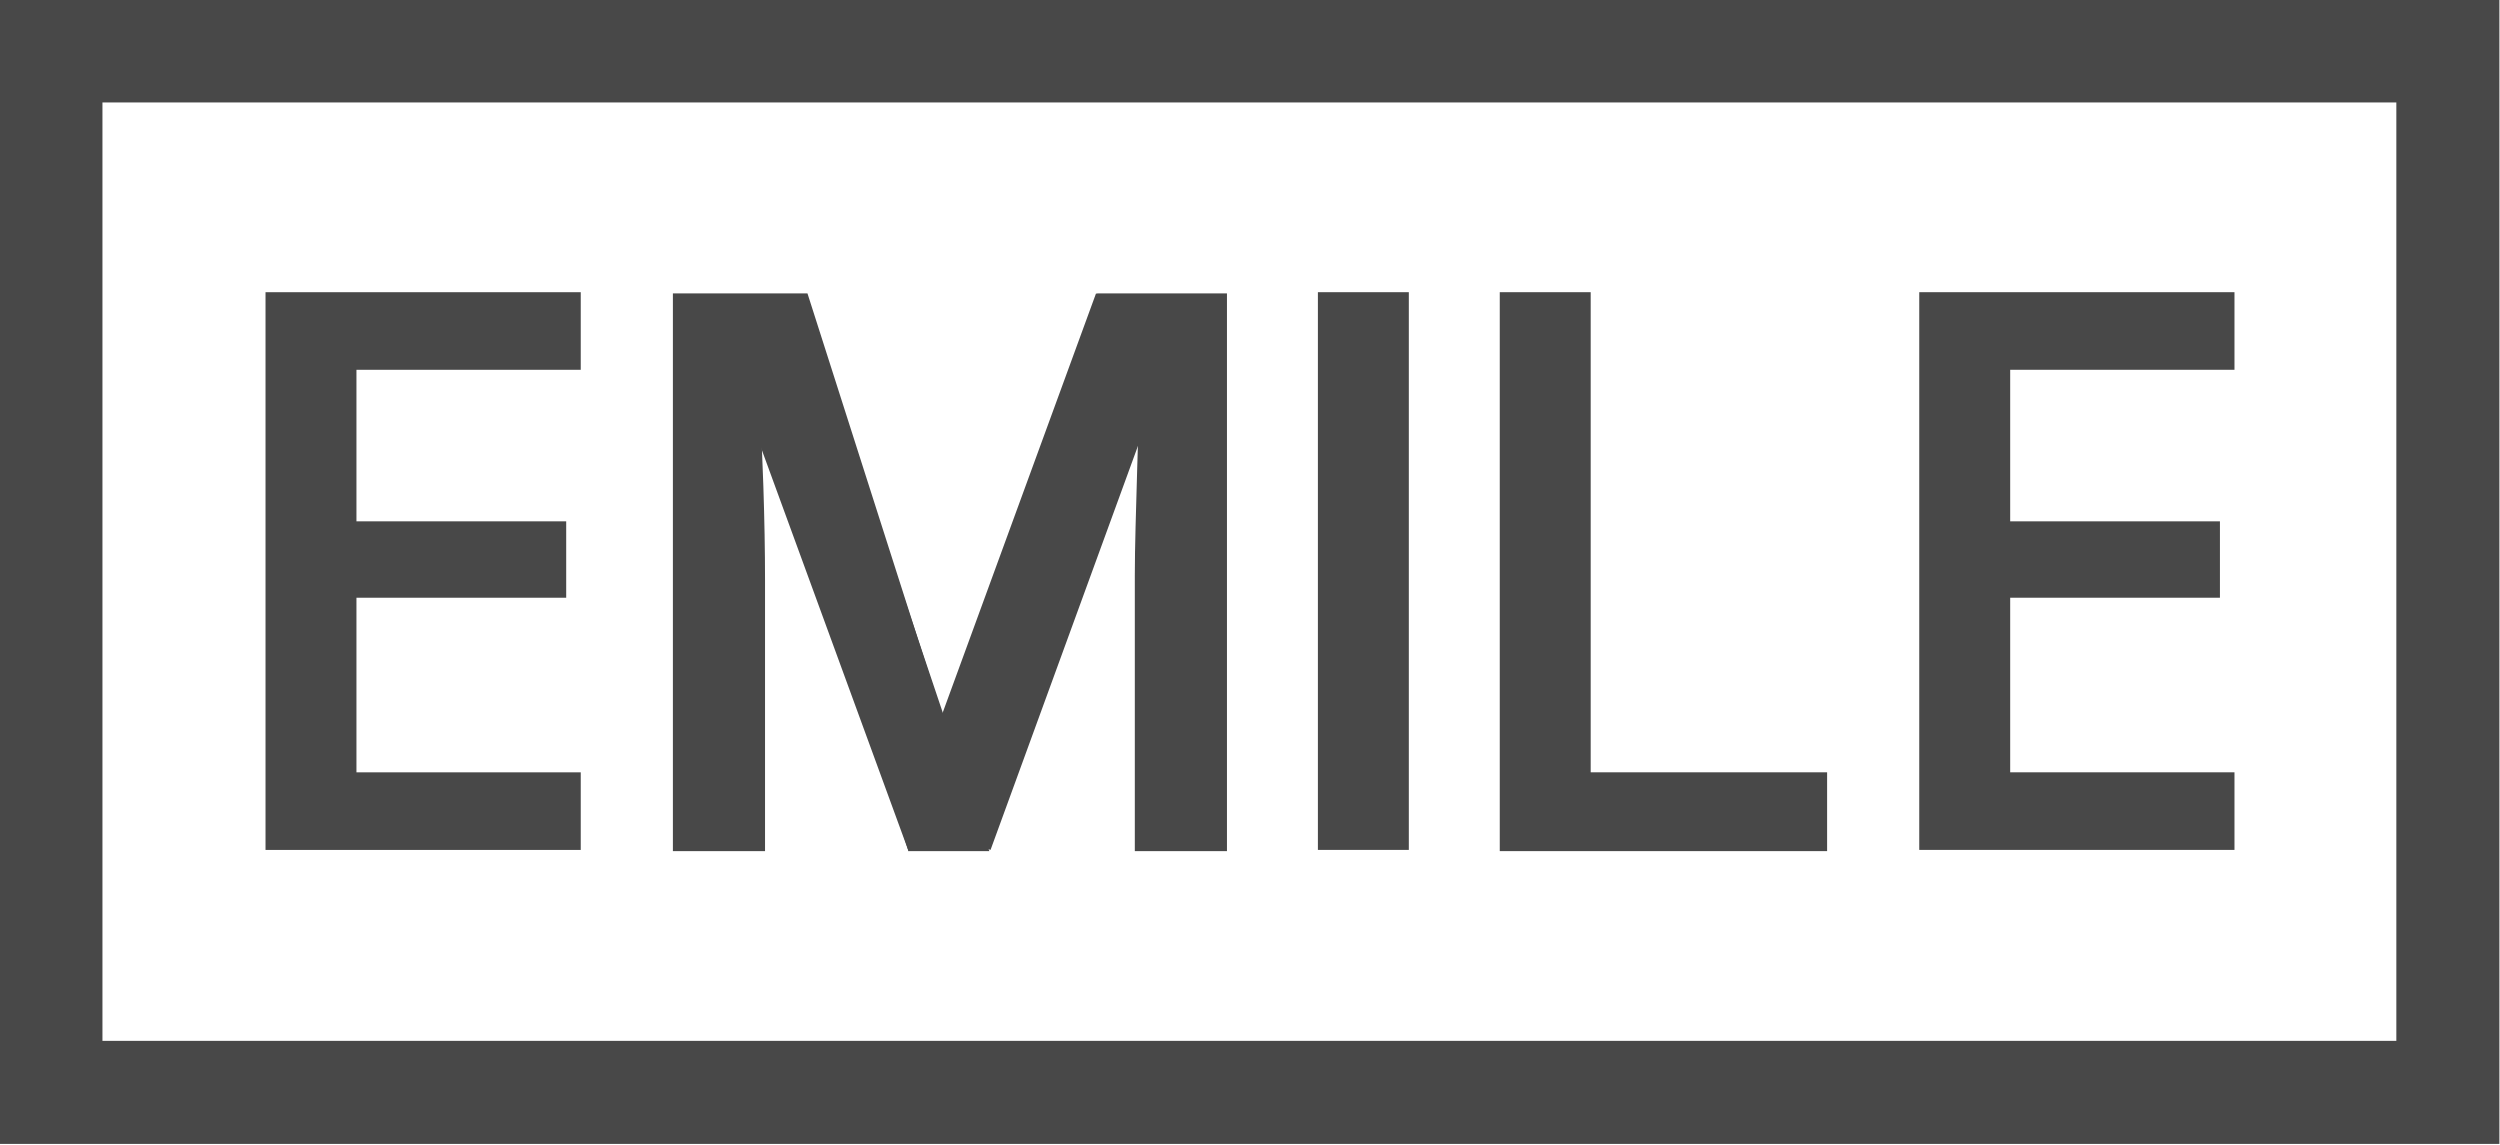 <?xml version="1.0" encoding="utf-8"?>
<!-- Generator: Adobe Illustrator 19.0.0, SVG Export Plug-In . SVG Version: 6.00 Build 0)  -->
<svg version="1.1" id="Layer_1" xmlns="http://www.w3.org/2000/svg" xmlns:xlink="http://www.w3.org/1999/xlink" x="0px" y="0px"
	 viewBox="0 0 206.2 94.4" style="enable-background:new 0 0 206.2 94.4;" xml:space="preserve">
<style type="text/css">
	.st0{fill:#484848;}
	.st1{fill:none;stroke:#484848;stroke-width:8.5;stroke-miterlimit:10;}
</style>
<g id="XMLID_14_">
	<g id="XMLID_23_">
		<path id="XMLID_36_" class="st0" d="M47.9,70.1h-26v-46h26v6.4H29.4V43h17.3v6.3H29.4v14.4h18.5V70.1z"/>
		<path id="XMLID_34_" class="st0" d="M74.9,70.1L62.8,31.8h-0.2c0.3,5.7,0.5,11.1,0.5,16.1v22.3h-7.6v-46h11.1l11.7,36.6h0.2
			l12-36.6h10.7v46h-7.6V47.4c0-2.3,0.1-5.3,0.2-8.9s0.2-5.9,0.3-6.7h-0.2L81.1,70.1H74.9z"/>
		<path id="XMLID_32_" class="st0" d="M108.7,70.1v-46h7.5v46H108.7z"/>
		<path id="XMLID_30_" class="st0" d="M123.7,70.1v-46h7.5v39.6h19.5v6.5h-27V70.1z"/>
		<path id="XMLID_28_" class="st0" d="M184.3,70.1h-26v-46h26v6.4h-18.5V43h17.3v6.3h-17.3v14.4h18.5V70.1z"/>
		<path id="XMLID_26_" class="st0" d="M74.9,70.1L59.1,26.9l7.1-2.5l15.4,45.8H74.9z"/>
		<path id="XMLID_24_" class="st0" d="M74.6,67.4l15.8-43.2l7.1,2.6L81.7,70.1L74.6,67.4z"/>
	</g>
	<rect id="XMLID_40_" x="4.2" y="4.2" class="st1" width="197.7" height="85.9"/>
</g>
</svg>
